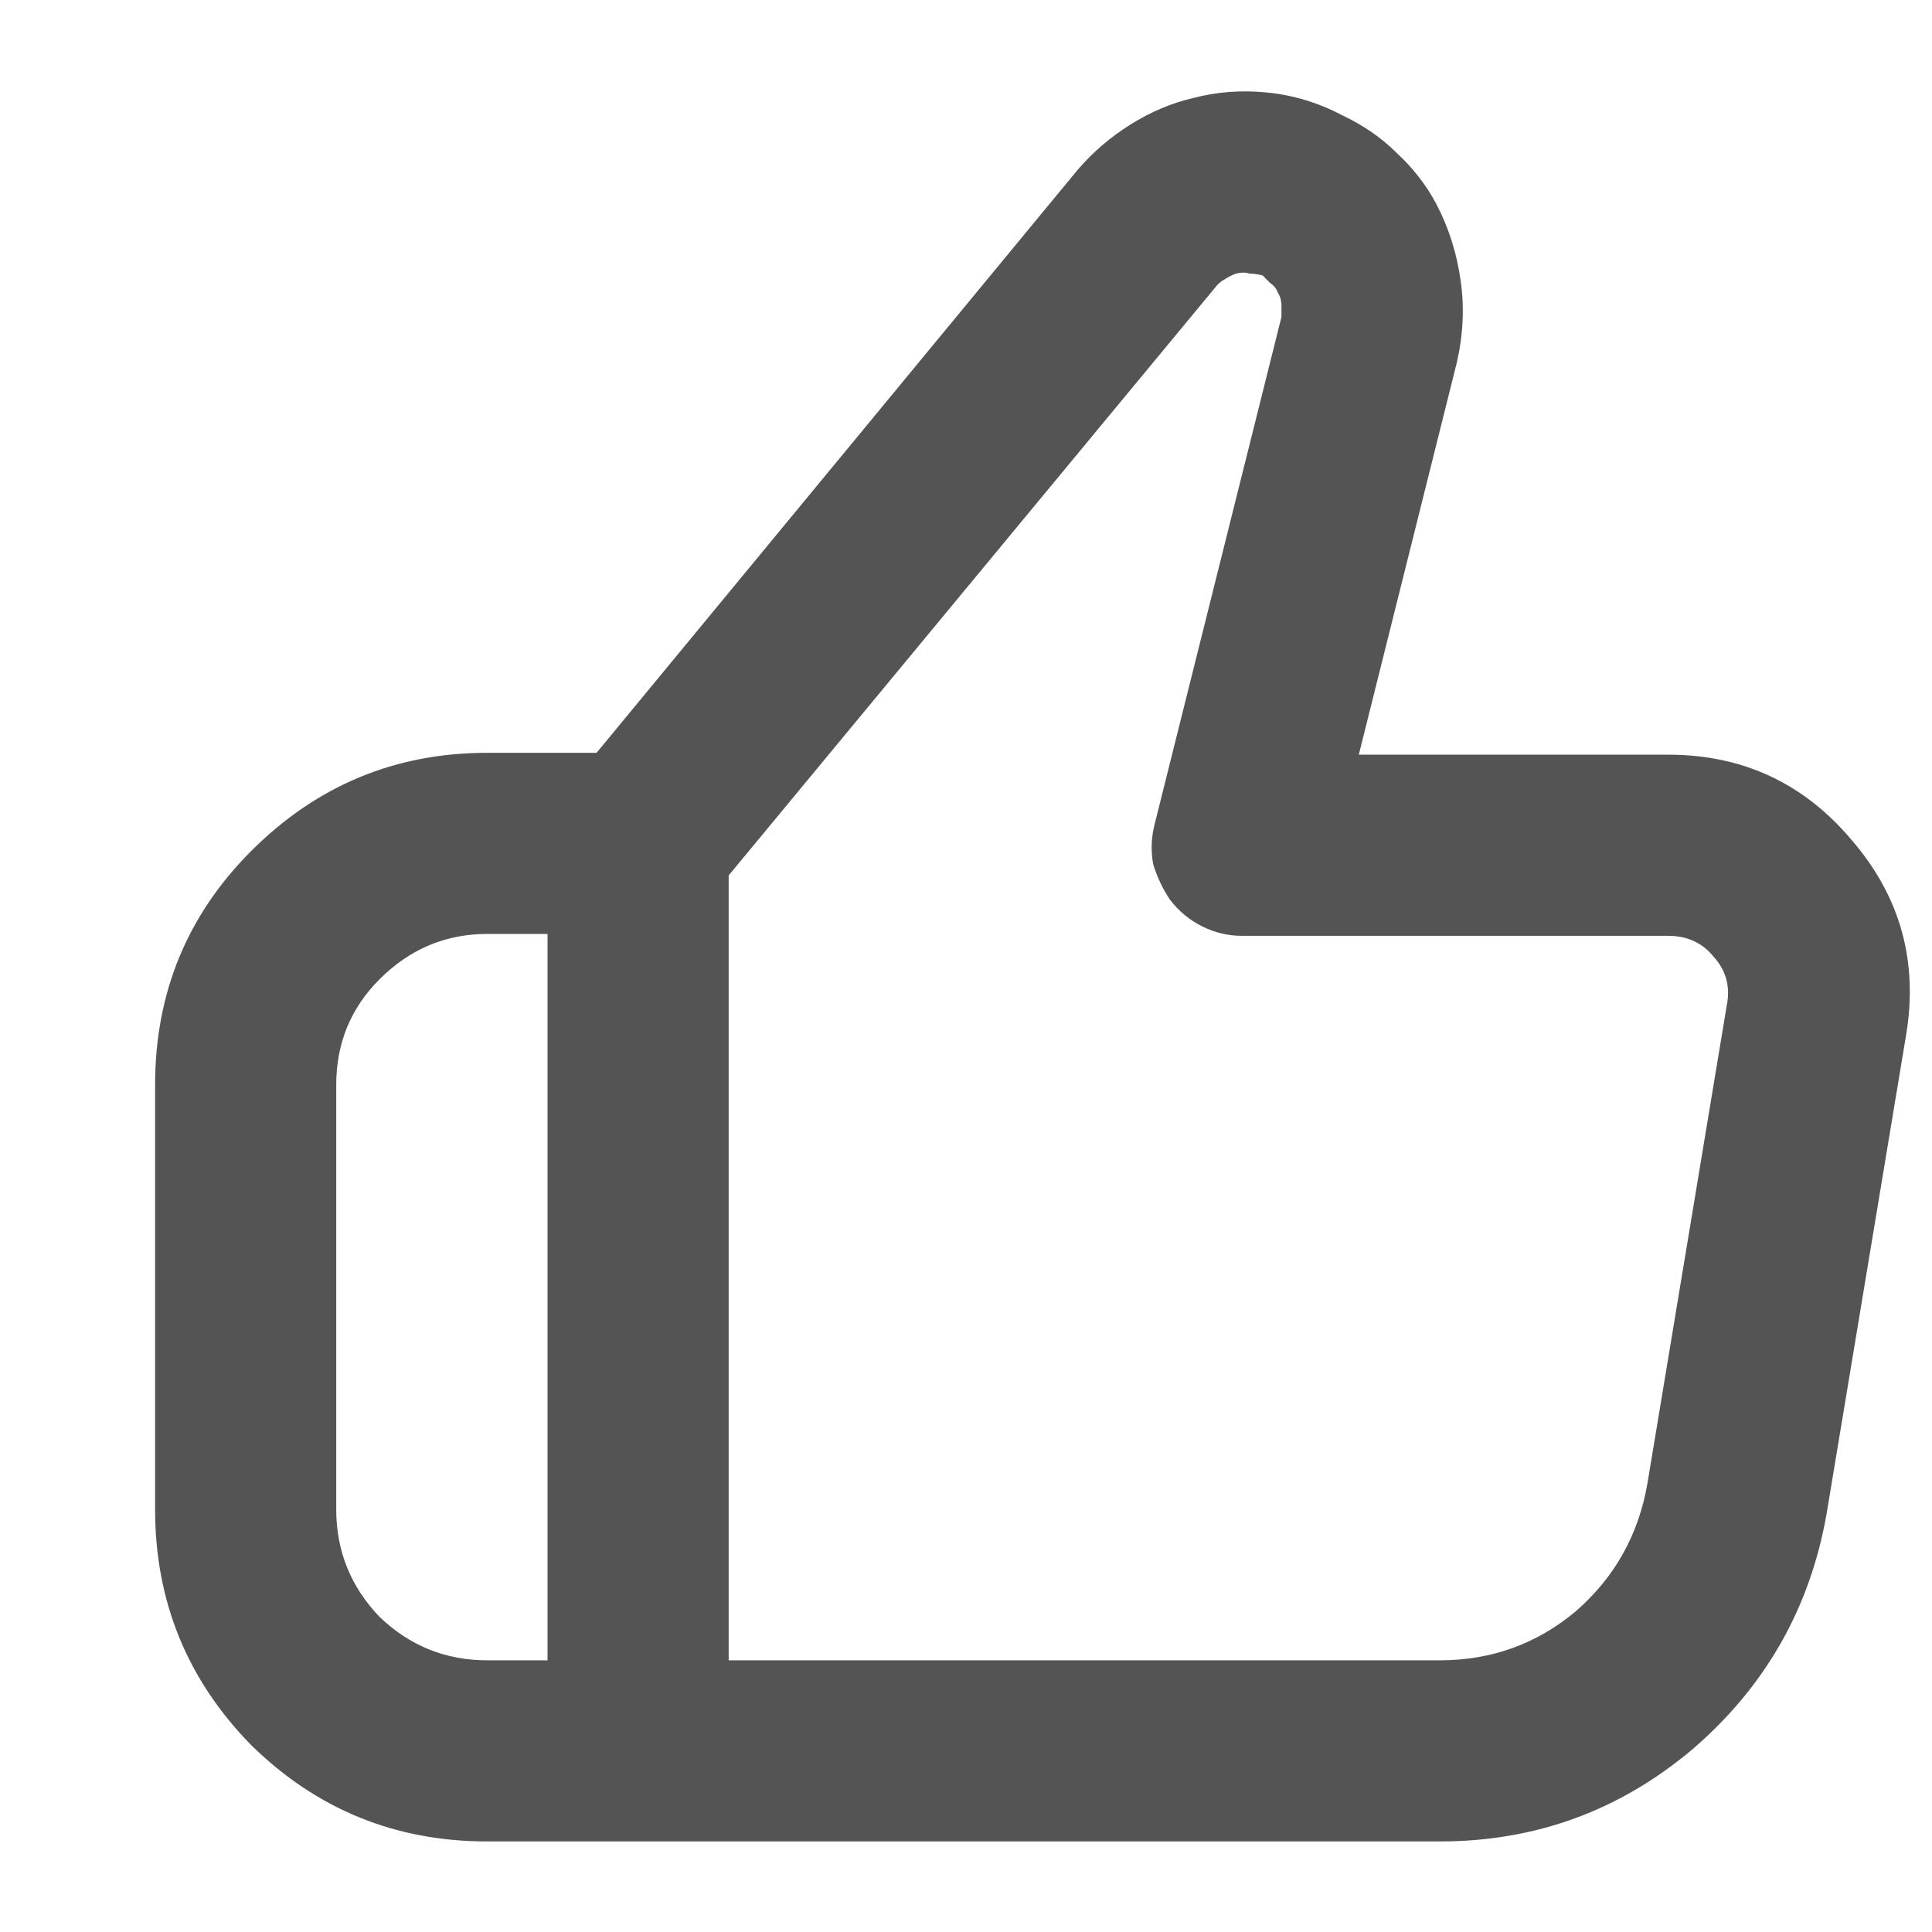 <?xml version="1.0" encoding="UTF-8"?> <svg xmlns="http://www.w3.org/2000/svg" width="32" height="32" viewBox="0 0 32 32" fill="none"><path d="M17.85 2.812C18.1 2.521 18.392 2.271 18.725 2.062C19.058 1.854 19.402 1.708 19.756 1.625C20.152 1.521 20.558 1.49 20.975 1.531C21.413 1.573 21.829 1.698 22.225 1.906C22.579 2.073 22.881 2.281 23.131 2.531C23.402 2.781 23.621 3.062 23.788 3.375C23.996 3.771 24.131 4.198 24.194 4.656C24.256 5.094 24.235 5.542 24.131 6L22.506 12.5H27.631C28.86 12.5 29.871 12.969 30.663 13.906C31.475 14.844 31.777 15.927 31.569 17.156L30.256 25.062C29.985 26.625 29.246 27.927 28.038 28.969C26.829 29.99 25.433 30.5 23.85 30.5H8.069C6.548 30.5 5.246 29.969 4.162 28.906C3.1 27.823 2.569 26.521 2.569 25V17.969C2.569 16.448 3.1 15.156 4.162 14.094C5.246 13.01 6.548 12.469 8.069 12.469H9.881L17.85 2.812ZM20.163 4.719L12.069 14.5V27.5H23.85C24.704 27.5 25.454 27.229 26.1 26.688C26.746 26.125 27.142 25.417 27.288 24.562L28.6 16.656C28.663 16.344 28.59 16.073 28.381 15.844C28.194 15.615 27.944 15.5 27.631 15.5H20.569C20.34 15.5 20.121 15.448 19.913 15.344C19.704 15.24 19.527 15.094 19.381 14.906C19.256 14.719 19.163 14.521 19.1 14.312C19.058 14.083 19.069 13.854 19.131 13.625L21.225 5.25C21.225 5.188 21.225 5.125 21.225 5.062C21.225 4.979 21.204 4.906 21.163 4.844C21.142 4.781 21.1 4.729 21.038 4.688C20.996 4.646 20.954 4.604 20.913 4.562C20.829 4.542 20.756 4.531 20.694 4.531C20.631 4.51 20.558 4.51 20.475 4.531C20.413 4.552 20.35 4.583 20.288 4.625C20.246 4.646 20.204 4.677 20.163 4.719ZM5.569 17.969V25C5.569 25.688 5.808 26.281 6.287 26.781C6.787 27.26 7.381 27.5 8.069 27.5H9.069V15.469H8.069C7.381 15.469 6.787 15.719 6.287 16.219C5.808 16.698 5.569 17.281 5.569 17.969Z" fill="#545454"></path></svg> 
